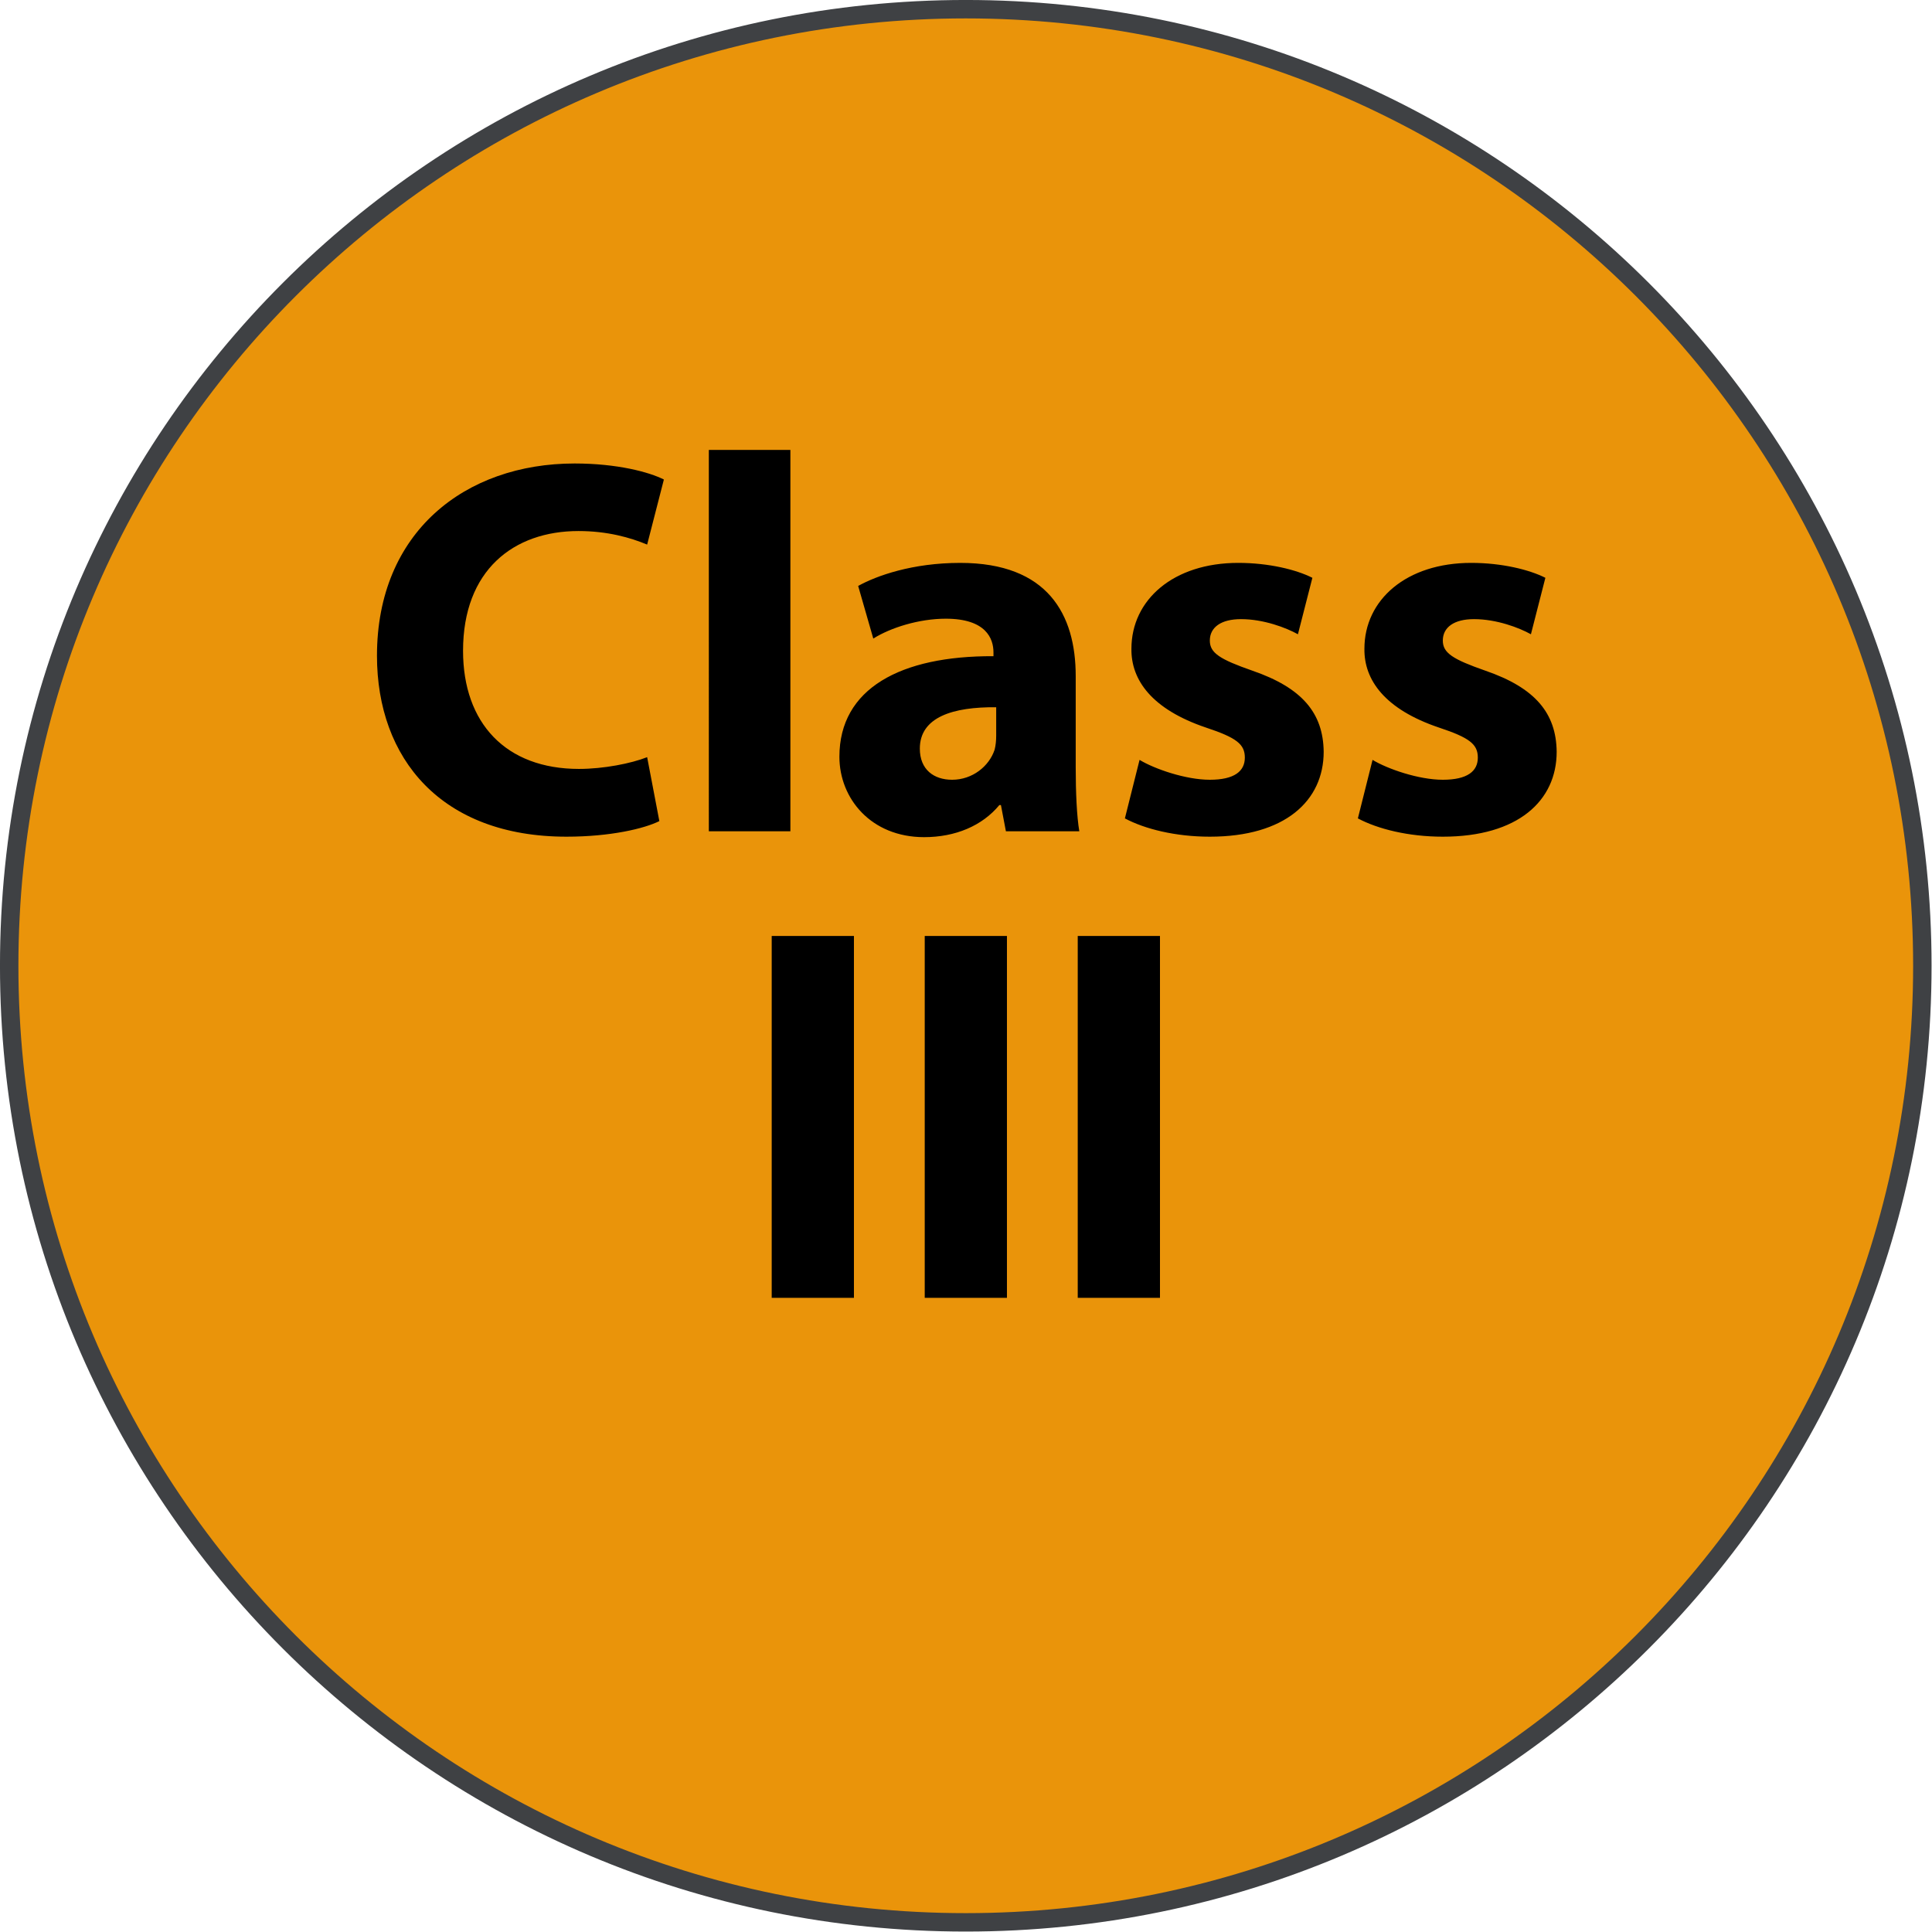 <?xml version="1.0" encoding="UTF-8" standalone="no"?>
<!-- Created with Inkscape (http://www.inkscape.org/) -->
<svg xmlns:inkscape="http://www.inkscape.org/namespaces/inkscape" xmlns:sodipodi="http://sodipodi.sourceforge.net/DTD/sodipodi-0.dtd" xmlns="http://www.w3.org/2000/svg" xmlns:svg="http://www.w3.org/2000/svg" version="1.1" id="svg1" width="133.593" height="133.593" viewBox="0 0 133.593 133.593" sodipodi:docname="B-klasa-3-EN.svg" inkscape:version="1.3.2 (091e20e, 2023-11-25, custom)">
  <defs id="defs1">
    <clipPath id="clipPath1">
      <path d="M 0,0 H 101 V 101 H 0 Z" transform="scale(1,-1)" id="path1"></path>
    </clipPath>
  </defs>
  <g id="g1" inkscape:groupmode="layer" inkscape:label="1">
    <g id="g2">
      <path d="m 99.719,-50.098 c 0,-27.402 -22.215,-49.621 -49.621,-49.621 -27.403,0 -49.621,22.219 -49.621,49.621 0,27.407 22.218,49.621 49.621,49.621 27.406,0 49.621,-22.214 49.621,-49.621" style="fill:#ea940a;fill-opacity:1;fill-rule:nonzero;stroke:#3f4144;stroke-width:0.956;stroke-linecap:butt;stroke-linejoin:miter;stroke-miterlimit:10;stroke-dasharray:none;stroke-opacity:1" transform="scale(1.333,-1.333)" clip-path="url(#clipPath1)" id="path2"></path>
    </g>
    <path id="path3" d="m 33.57,39.277 c -0.832,0.328 -2.261,0.61 -3.539,0.61 -3.785,0 -6.011,-2.367 -6.011,-6.129 0,-4.172 2.613,-6.211 5.988,-6.211 1.5,0 2.695,0.34 3.562,0.703 l 0.868,-3.375 c -0.762,-0.387 -2.426,-0.832 -4.629,-0.832 -5.684,0 -10.254,3.562 -10.254,9.973 0,5.343 3.34,9.386 9.832,9.386 2.285,0 4.043,-0.422 4.816,-0.808 z m 3.2,3.844 H 41 V 23.34 h -4.23 z m 19.218,0 c -0.129,-0.75 -0.187,-2.004 -0.187,-3.316 V 35.07 c 0,-3.199 -1.453,-5.871 -5.989,-5.871 -2.484,0 -4.347,0.668 -5.296,1.196 l 0.785,2.73 c 0.89,-0.563 2.367,-1.031 3.761,-1.031 2.086,0 2.473,1.031 2.473,1.746 v 0.199 c -4.816,-0.023 -7.992,1.676 -7.992,5.215 0,2.168 1.641,4.172 4.395,4.172 1.617,0 3.011,-0.586 3.902,-1.664 h 0.082 l 0.258,1.359 z m -4.312,-4.957 c 0,0.246 -0.024,0.504 -0.082,0.727 -0.282,0.855 -1.149,1.558 -2.203,1.558 -0.95,0 -1.676,-0.527 -1.676,-1.617 0,-1.641 1.734,-2.168 3.961,-2.144 z m 6.676,4.289 c 1.031,0.551 2.625,0.949 4.406,0.949 3.902,0 5.906,-1.863 5.906,-4.406 -0.023,-2.004 -1.113,-3.316 -3.703,-4.207 -1.676,-0.586 -2.203,-0.914 -2.203,-1.559 0,-0.691 0.586,-1.113 1.617,-1.113 1.172,0 2.344,0.445 2.953,0.785 l 0.75,-2.929 c -0.832,-0.422 -2.262,-0.774 -3.844,-0.774 -3.375,0 -5.543,1.922 -5.543,4.453 -0.023,1.618 1.055,3.141 3.868,4.09 1.593,0.528 2.015,0.867 2.015,1.559 0,0.703 -0.539,1.148 -1.816,1.148 -1.254,0 -2.871,-0.562 -3.645,-1.031 z m 12.086,0 c 1.031,0.551 2.624,0.949 4.406,0.949 3.902,0 5.906,-1.863 5.906,-4.406 -0.023,-2.004 -1.113,-3.316 -3.703,-4.207 -1.676,-0.586 -2.203,-0.914 -2.203,-1.559 0,-0.691 0.586,-1.113 1.617,-1.113 1.172,0 2.344,0.445 2.953,0.785 l 0.75,-2.929 c -0.832,-0.422 -2.262,-0.774 -3.844,-0.774 -3.375,0 -5.543,1.922 -5.543,4.453 -0.023,1.618 1.055,3.141 3.868,4.09 1.593,0.528 2.015,0.867 2.015,1.559 0,0.703 -0.539,1.148 -1.816,1.148 -1.254,0 -2.871,-0.562 -3.645,-1.031 z m -30.407,6.098 v 18.773 h 4.266 V 48.551 Z m 7.938,0 v 18.773 h 4.265 V 48.551 Z m 7.937,0 v 18.773 h 4.266 V 48.551 Z" style="fill:#000000;fill-opacity:1;fill-rule:nonzero;stroke:none" transform="scale(1.333)"></path>
  </g>
</svg>
